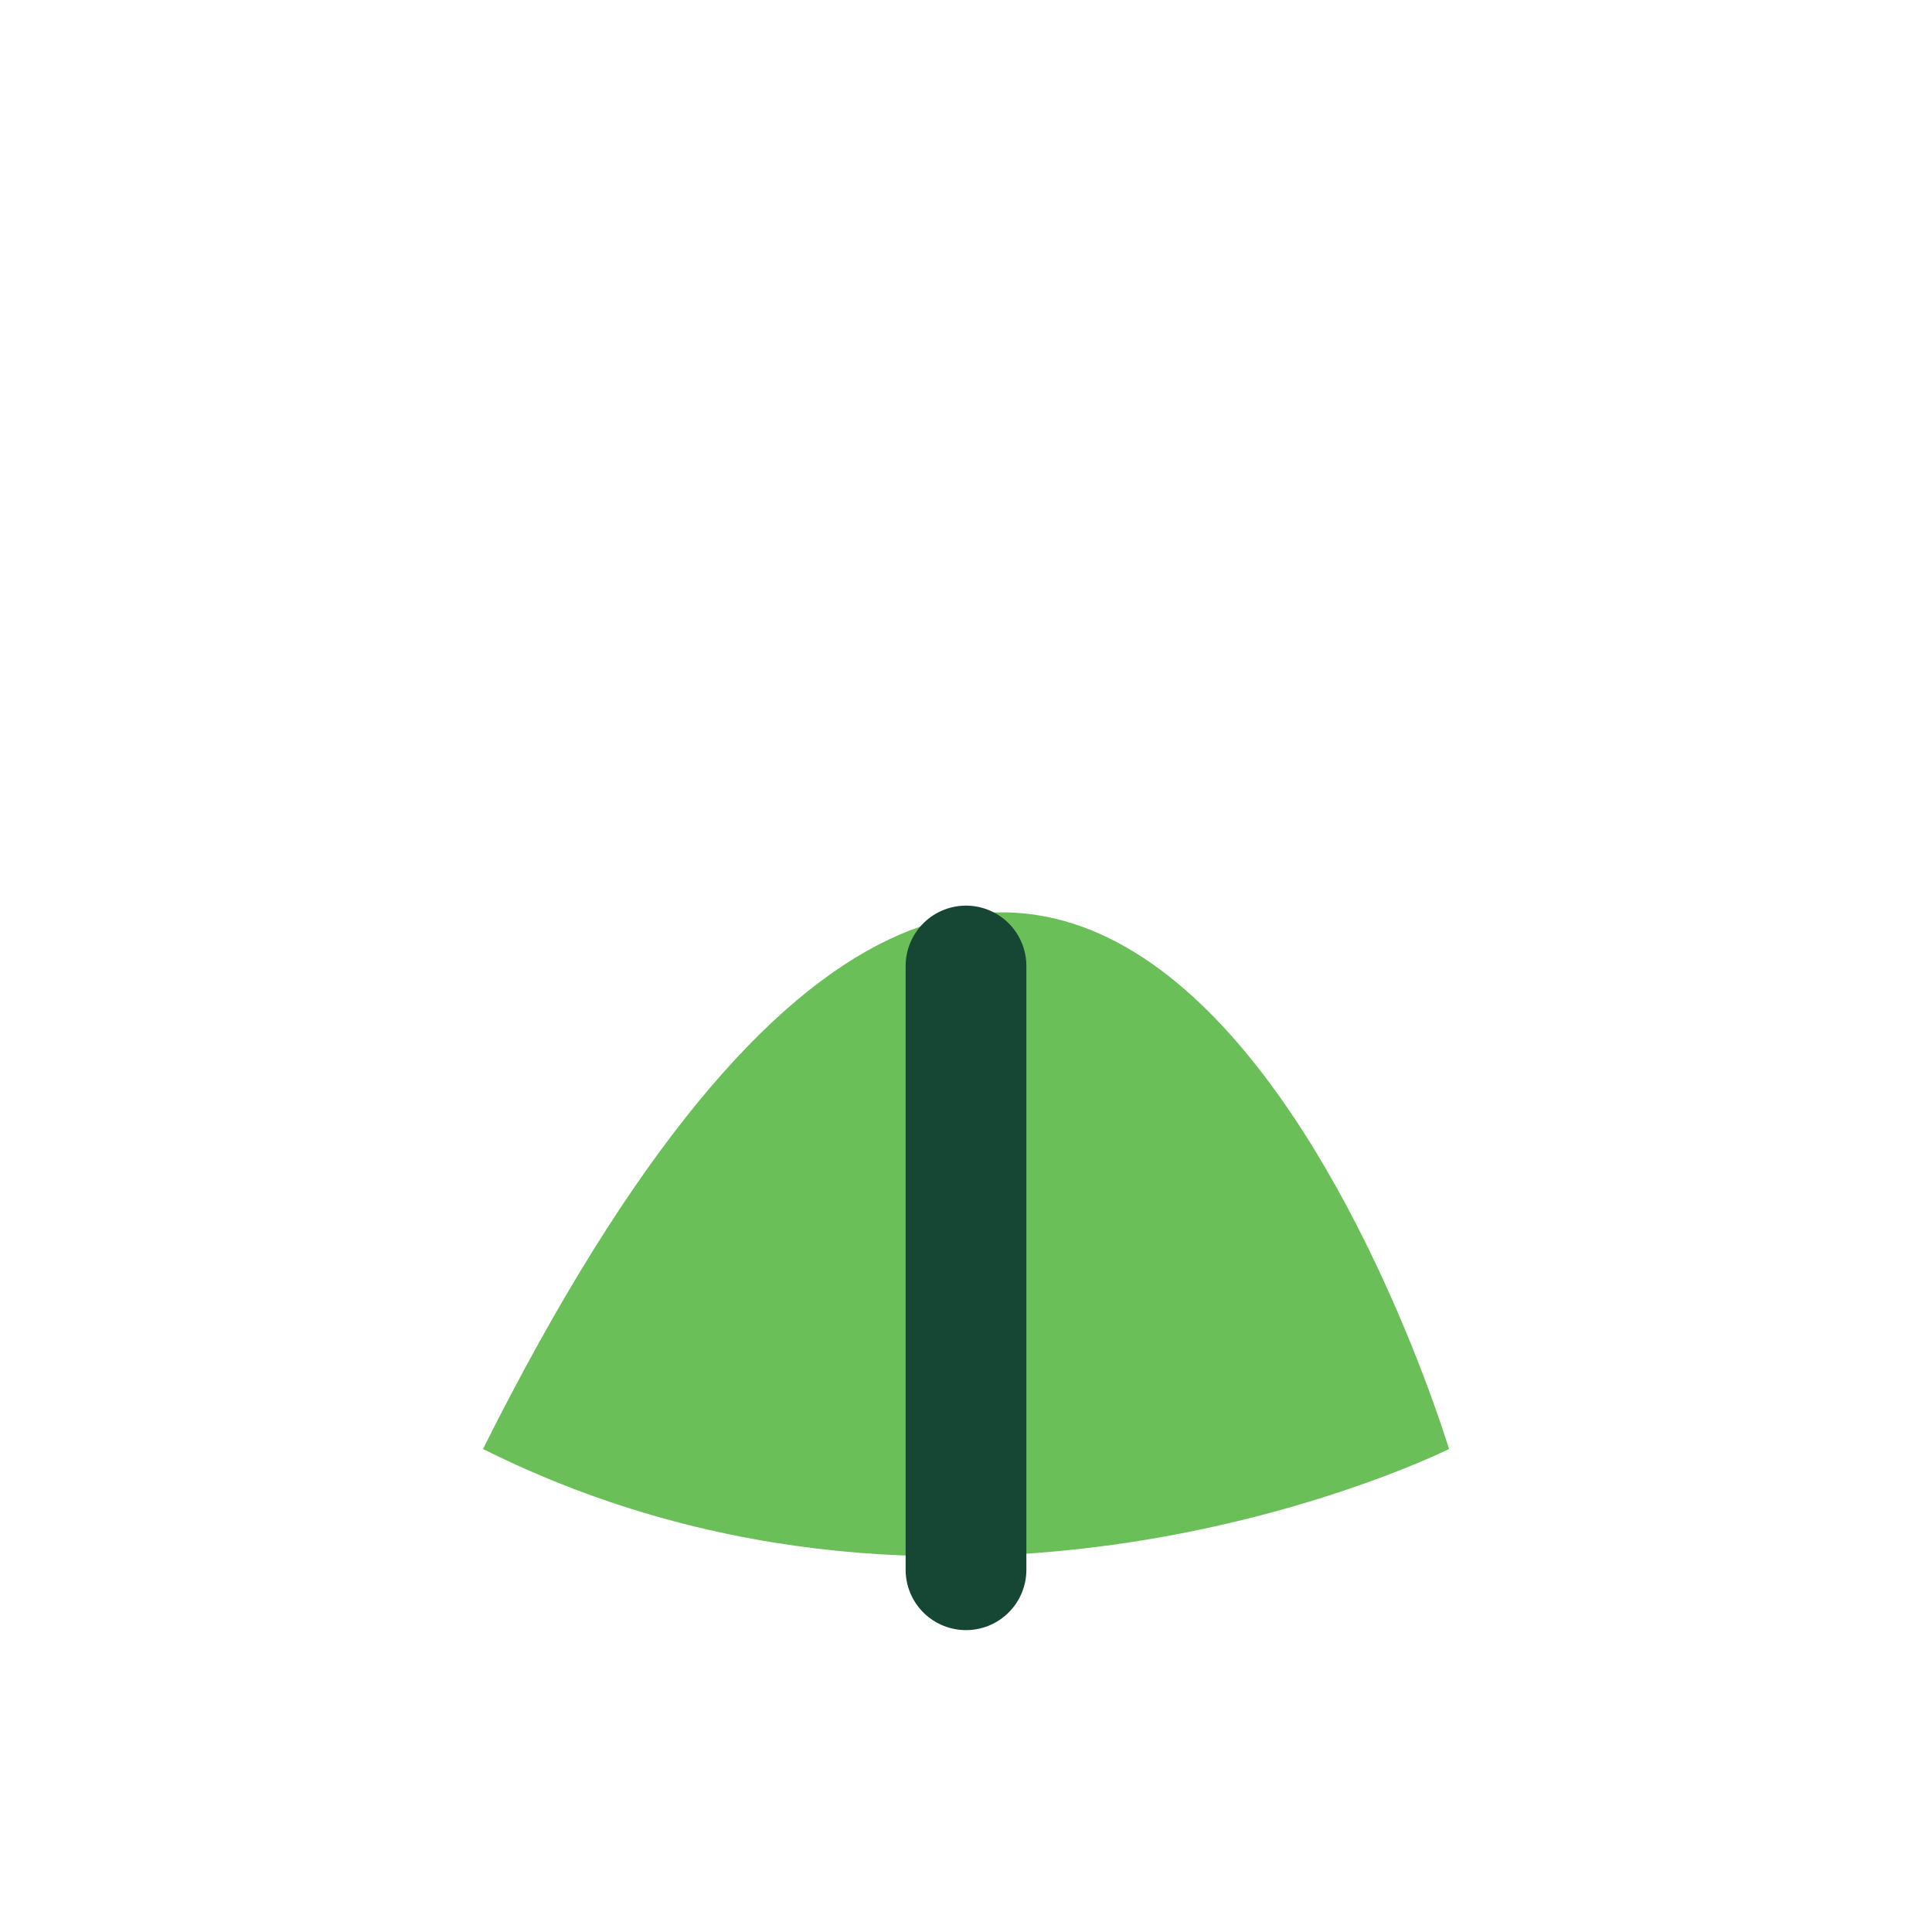 <?xml version="1.0" encoding="UTF-8"?>
<svg xmlns="http://www.w3.org/2000/svg" width="32" height="32" viewBox="0 0 32 32"><path d="M8 24c10-20 16 0 16 0s-8 4-16 0z" fill="#6BBF59"/><path d="M16 26V16" stroke="#154734" stroke-width="2" stroke-linecap="round"/></svg>